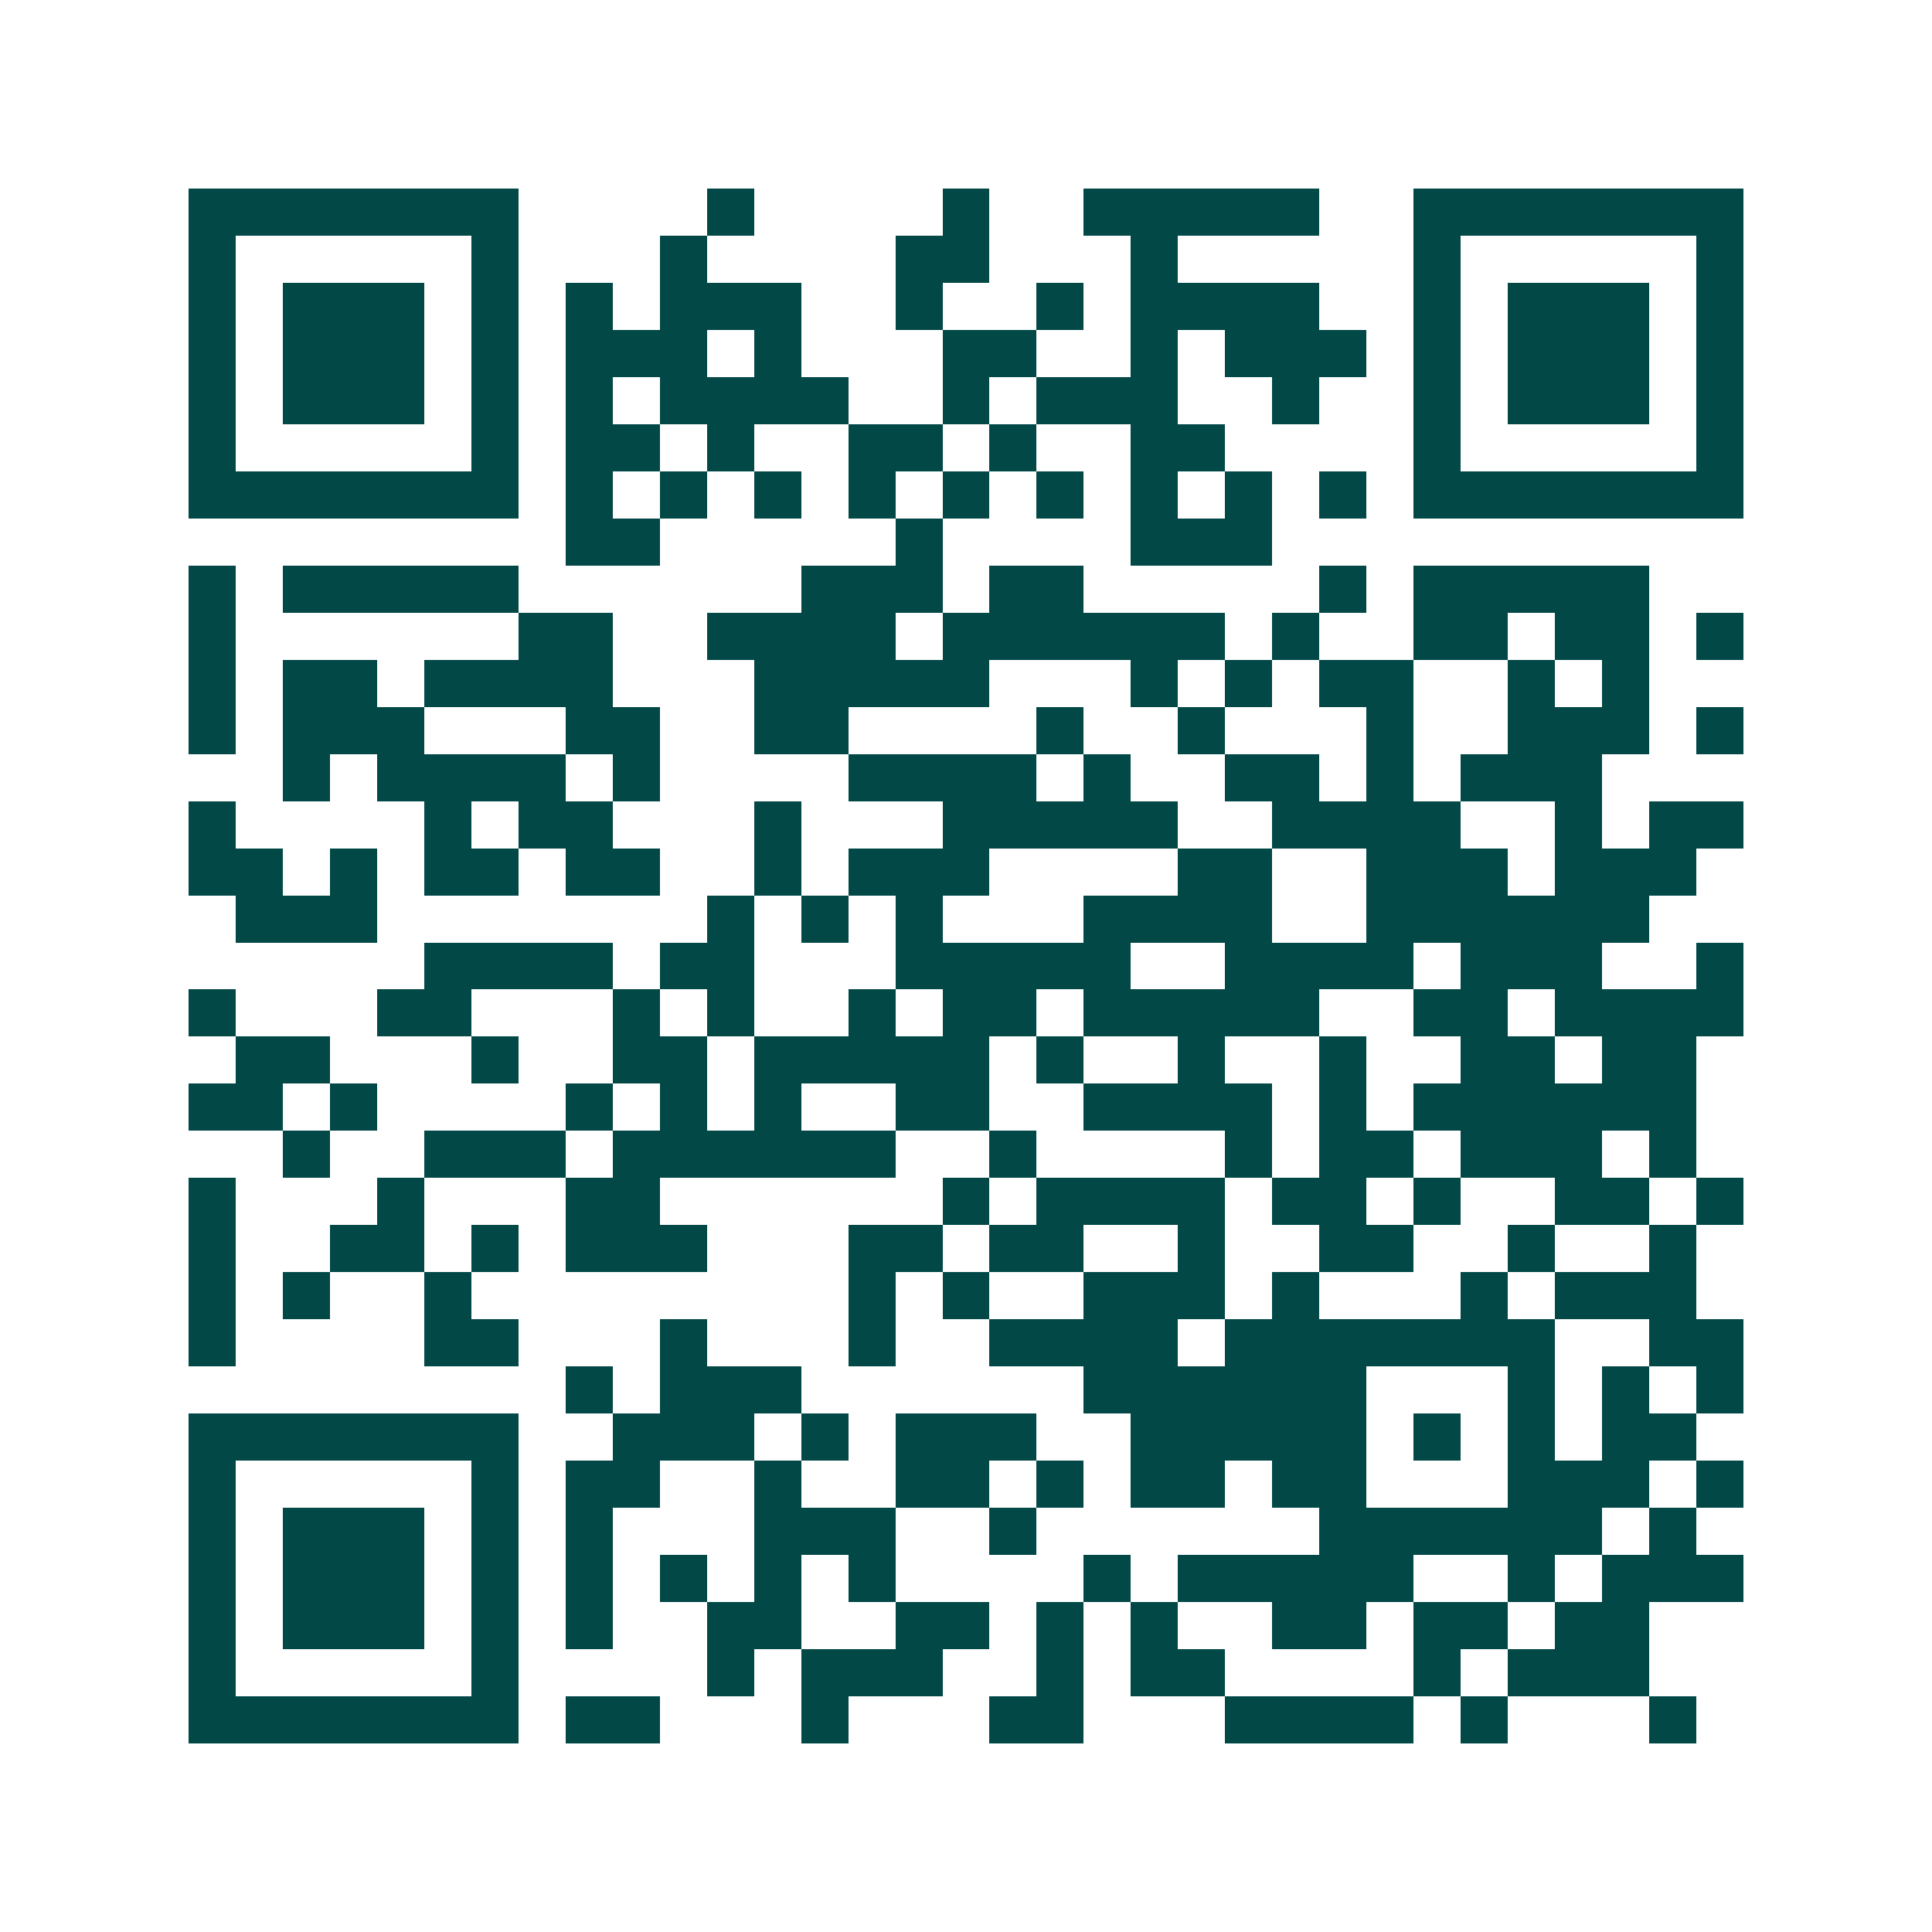 <svg xmlns="http://www.w3.org/2000/svg" width="200" height="200" viewBox="0 0 41 41" shape-rendering="crispEdges"><path fill="#ffffff" d="M0 0h41v41H0z"/><path stroke="#014847" d="M4 4.5h7m4 0h1m4 0h1m2 0h5m2 0h7M4 5.5h1m5 0h1m3 0h1m4 0h2m3 0h1m5 0h1m5 0h1M4 6.5h1m1 0h3m1 0h1m1 0h1m1 0h3m2 0h1m2 0h1m1 0h4m2 0h1m1 0h3m1 0h1M4 7.5h1m1 0h3m1 0h1m1 0h3m1 0h1m3 0h2m2 0h1m1 0h3m1 0h1m1 0h3m1 0h1M4 8.5h1m1 0h3m1 0h1m1 0h1m1 0h4m2 0h1m1 0h3m2 0h1m2 0h1m1 0h3m1 0h1M4 9.5h1m5 0h1m1 0h2m1 0h1m2 0h2m1 0h1m2 0h2m4 0h1m5 0h1M4 10.5h7m1 0h1m1 0h1m1 0h1m1 0h1m1 0h1m1 0h1m1 0h1m1 0h1m1 0h1m1 0h7M12 11.5h2m5 0h1m4 0h3M4 12.5h1m1 0h5m6 0h3m1 0h2m5 0h1m1 0h5M4 13.5h1m6 0h2m2 0h4m1 0h6m1 0h1m2 0h2m1 0h2m1 0h1M4 14.5h1m1 0h2m1 0h4m3 0h5m3 0h1m1 0h1m1 0h2m2 0h1m1 0h1M4 15.5h1m1 0h3m3 0h2m2 0h2m4 0h1m2 0h1m3 0h1m2 0h3m1 0h1M6 16.5h1m1 0h4m1 0h1m4 0h4m1 0h1m2 0h2m1 0h1m1 0h3M4 17.5h1m4 0h1m1 0h2m3 0h1m3 0h5m2 0h4m2 0h1m1 0h2M4 18.5h2m1 0h1m1 0h2m1 0h2m2 0h1m1 0h3m4 0h2m2 0h3m1 0h3M5 19.5h3m7 0h1m1 0h1m1 0h1m3 0h4m2 0h6M9 20.5h4m1 0h2m3 0h5m2 0h4m1 0h3m2 0h1M4 21.5h1m3 0h2m3 0h1m1 0h1m2 0h1m1 0h2m1 0h5m2 0h2m1 0h4M5 22.5h2m3 0h1m2 0h2m1 0h5m1 0h1m2 0h1m2 0h1m2 0h2m1 0h2M4 23.5h2m1 0h1m4 0h1m1 0h1m1 0h1m2 0h2m2 0h4m1 0h1m1 0h6M6 24.5h1m2 0h3m1 0h6m2 0h1m4 0h1m1 0h2m1 0h3m1 0h1M4 25.5h1m3 0h1m3 0h2m6 0h1m1 0h4m1 0h2m1 0h1m2 0h2m1 0h1M4 26.5h1m2 0h2m1 0h1m1 0h3m3 0h2m1 0h2m2 0h1m2 0h2m2 0h1m2 0h1M4 27.5h1m1 0h1m2 0h1m8 0h1m1 0h1m2 0h3m1 0h1m3 0h1m1 0h3M4 28.5h1m4 0h2m3 0h1m3 0h1m2 0h4m1 0h7m2 0h2M12 29.5h1m1 0h3m6 0h6m3 0h1m1 0h1m1 0h1M4 30.5h7m2 0h3m1 0h1m1 0h3m2 0h5m1 0h1m1 0h1m1 0h2M4 31.5h1m5 0h1m1 0h2m2 0h1m2 0h2m1 0h1m1 0h2m1 0h2m3 0h3m1 0h1M4 32.5h1m1 0h3m1 0h1m1 0h1m3 0h3m2 0h1m6 0h6m1 0h1M4 33.5h1m1 0h3m1 0h1m1 0h1m1 0h1m1 0h1m1 0h1m4 0h1m1 0h5m2 0h1m1 0h3M4 34.5h1m1 0h3m1 0h1m1 0h1m2 0h2m2 0h2m1 0h1m1 0h1m2 0h2m1 0h2m1 0h2M4 35.5h1m5 0h1m4 0h1m1 0h3m2 0h1m1 0h2m4 0h1m1 0h3M4 36.5h7m1 0h2m3 0h1m3 0h2m3 0h4m1 0h1m3 0h1"/></svg>
